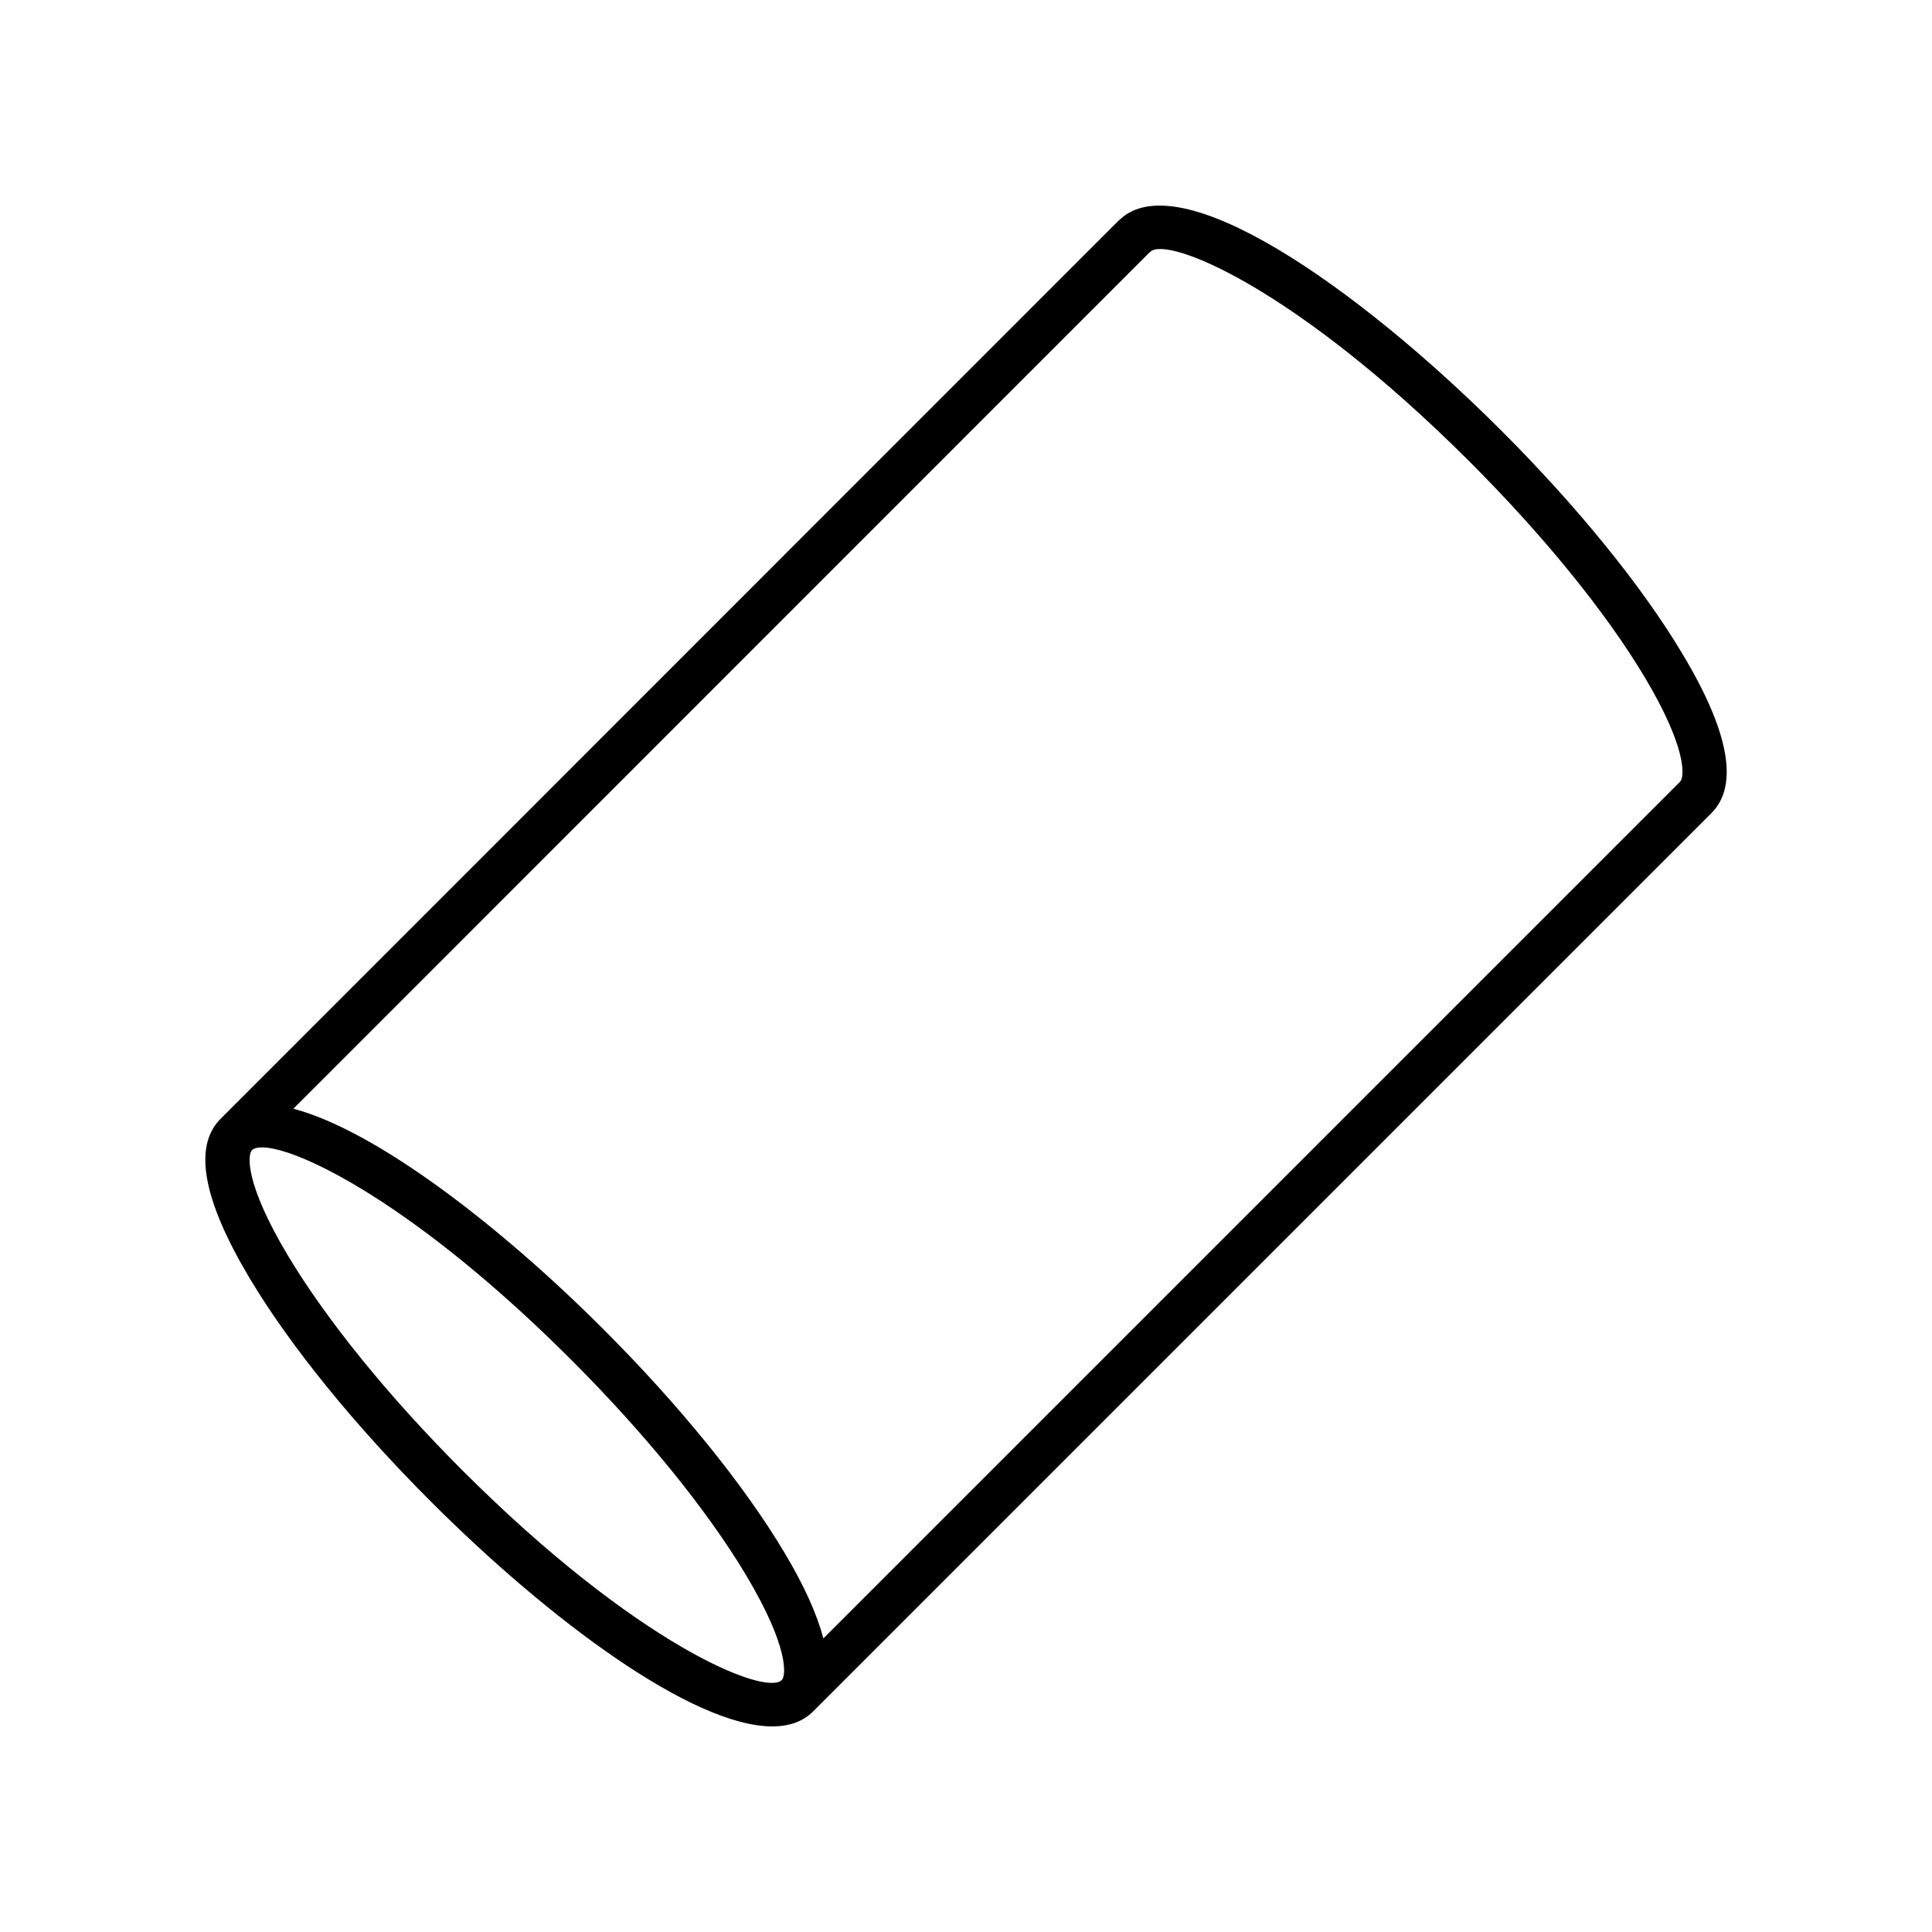 <?xml version="1.0" encoding="UTF-8"?>
<!-- Uploaded to: ICON Repo, www.svgrepo.com, Generator: ICON Repo Mixer Tools -->
<svg fill="#000000" width="800px" height="800px" version="1.1" viewBox="144 144 512 512" xmlns="http://www.w3.org/2000/svg">
 <path d="m541.82 258.07c-37.785-37.785-85.648-71.34-101.32-55.621l8.312 8.312c4.332-4.383 38.391 9.32 84.691 55.621 19.547 19.547 36.023 39.801 46.301 56.98 11.387 19.043 10.629 26.652 9.422 27.809l-227.02 227.02c-1.715-6.449-5.09-14.008-10.379-22.824-10.73-17.984-27.809-38.996-48.012-59.199-27.457-27.457-60.207-52.598-82.07-58.34l227.07-227.12-8.312-8.312-238.05 238.1c-7.305 7.305-4.684 21.461 7.656 42.168 10.73 17.984 27.809 38.996 48.012 59.199 31.242 31.285 69.379 59.652 90.539 59.652 4.434 0 8.113-1.258 10.832-3.981l238.05-238.05c7.305-7.305 4.734-21.512-7.656-42.168-10.734-17.988-27.812-38.996-48.066-59.25zm-190.64 331.16c-4.332 4.332-38.441-9.32-84.742-55.672-19.547-19.547-35.922-39.75-46.199-56.93-11.387-19.043-10.629-26.652-9.473-27.809 0.504-0.504 1.41-0.754 2.672-0.754 9.723 0 41.109 15.418 82.07 56.426 19.547 19.547 35.922 39.75 46.199 56.93 11.387 19.043 10.633 26.648 9.473 27.809z"/>
</svg>